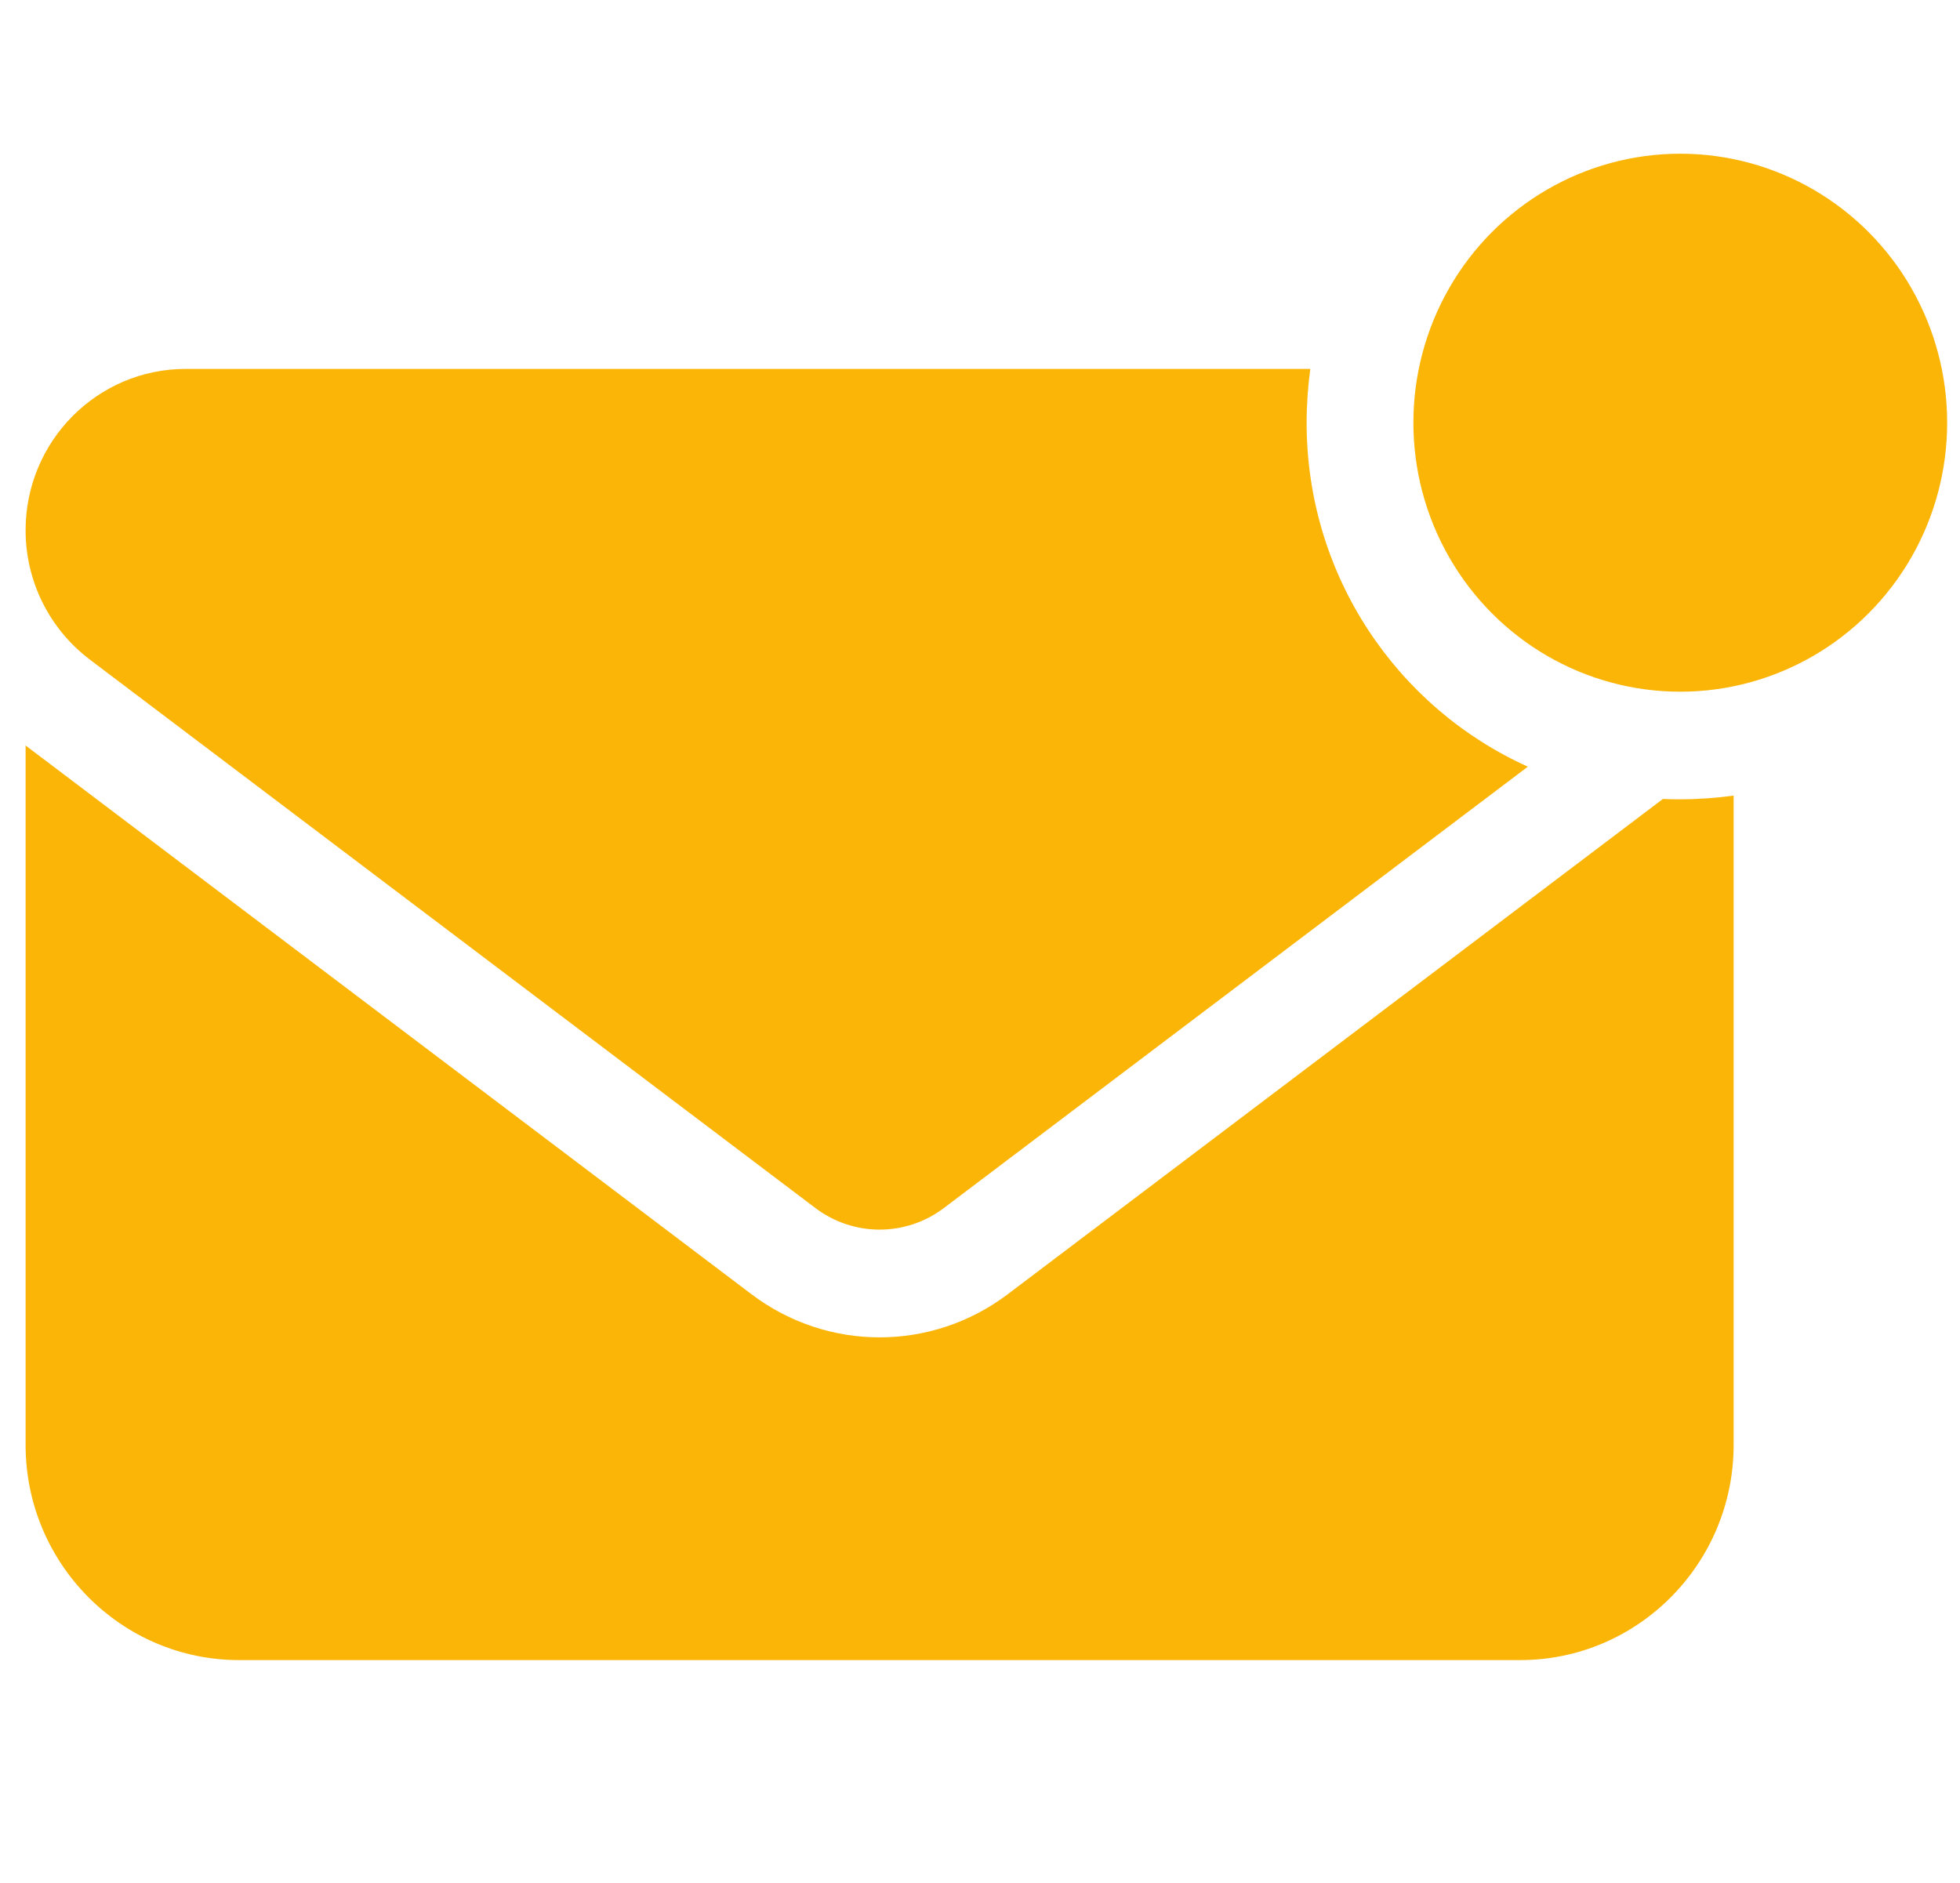 <?xml version="1.0" encoding="UTF-8"?>
<svg xmlns="http://www.w3.org/2000/svg" width="51" height="49" viewBox="0 0 51 49" fill="none">
  <g clip-path="url(#clip0_3404_8389)">
    <path d="M4.833 9.6H34.095C34.033 10.055 33.999 10.527 33.999 11C33.999 14.99 36.36 18.42 39.755 19.951L24.555 31.44C23.565 32.184 22.211 32.184 21.222 31.44L2.332 17.16C1.283 16.364 0.666 15.121 0.666 13.8C0.666 11.481 2.532 9.6 4.833 9.6ZM26.221 33.68L43.27 20.791C43.417 20.8 43.565 20.8 43.721 20.8C44.19 20.8 44.659 20.765 45.11 20.704V37.6C45.11 40.689 42.619 43.2 39.555 43.2H6.222C3.157 43.2 0.666 40.689 0.666 37.6V19.4L19.555 33.68C21.533 35.176 24.243 35.176 26.221 33.68ZM43.721 4C46.202 4 48.494 5.334 49.736 7.5C50.976 9.666 50.976 12.334 49.736 14.5C48.494 16.666 46.202 18 43.721 18C41.241 18 38.948 16.666 37.707 14.5C36.467 12.334 36.467 9.666 37.707 7.5C38.948 5.334 41.241 4 43.721 4Z" fill="#FAB506"></path>
  </g>
  <defs>
    <clipPath id="clip0_3404_8389">
      <rect width="50" height="49" fill="white" transform="translate(0.666)"></rect>
    </clipPath>
  </defs>
</svg>
